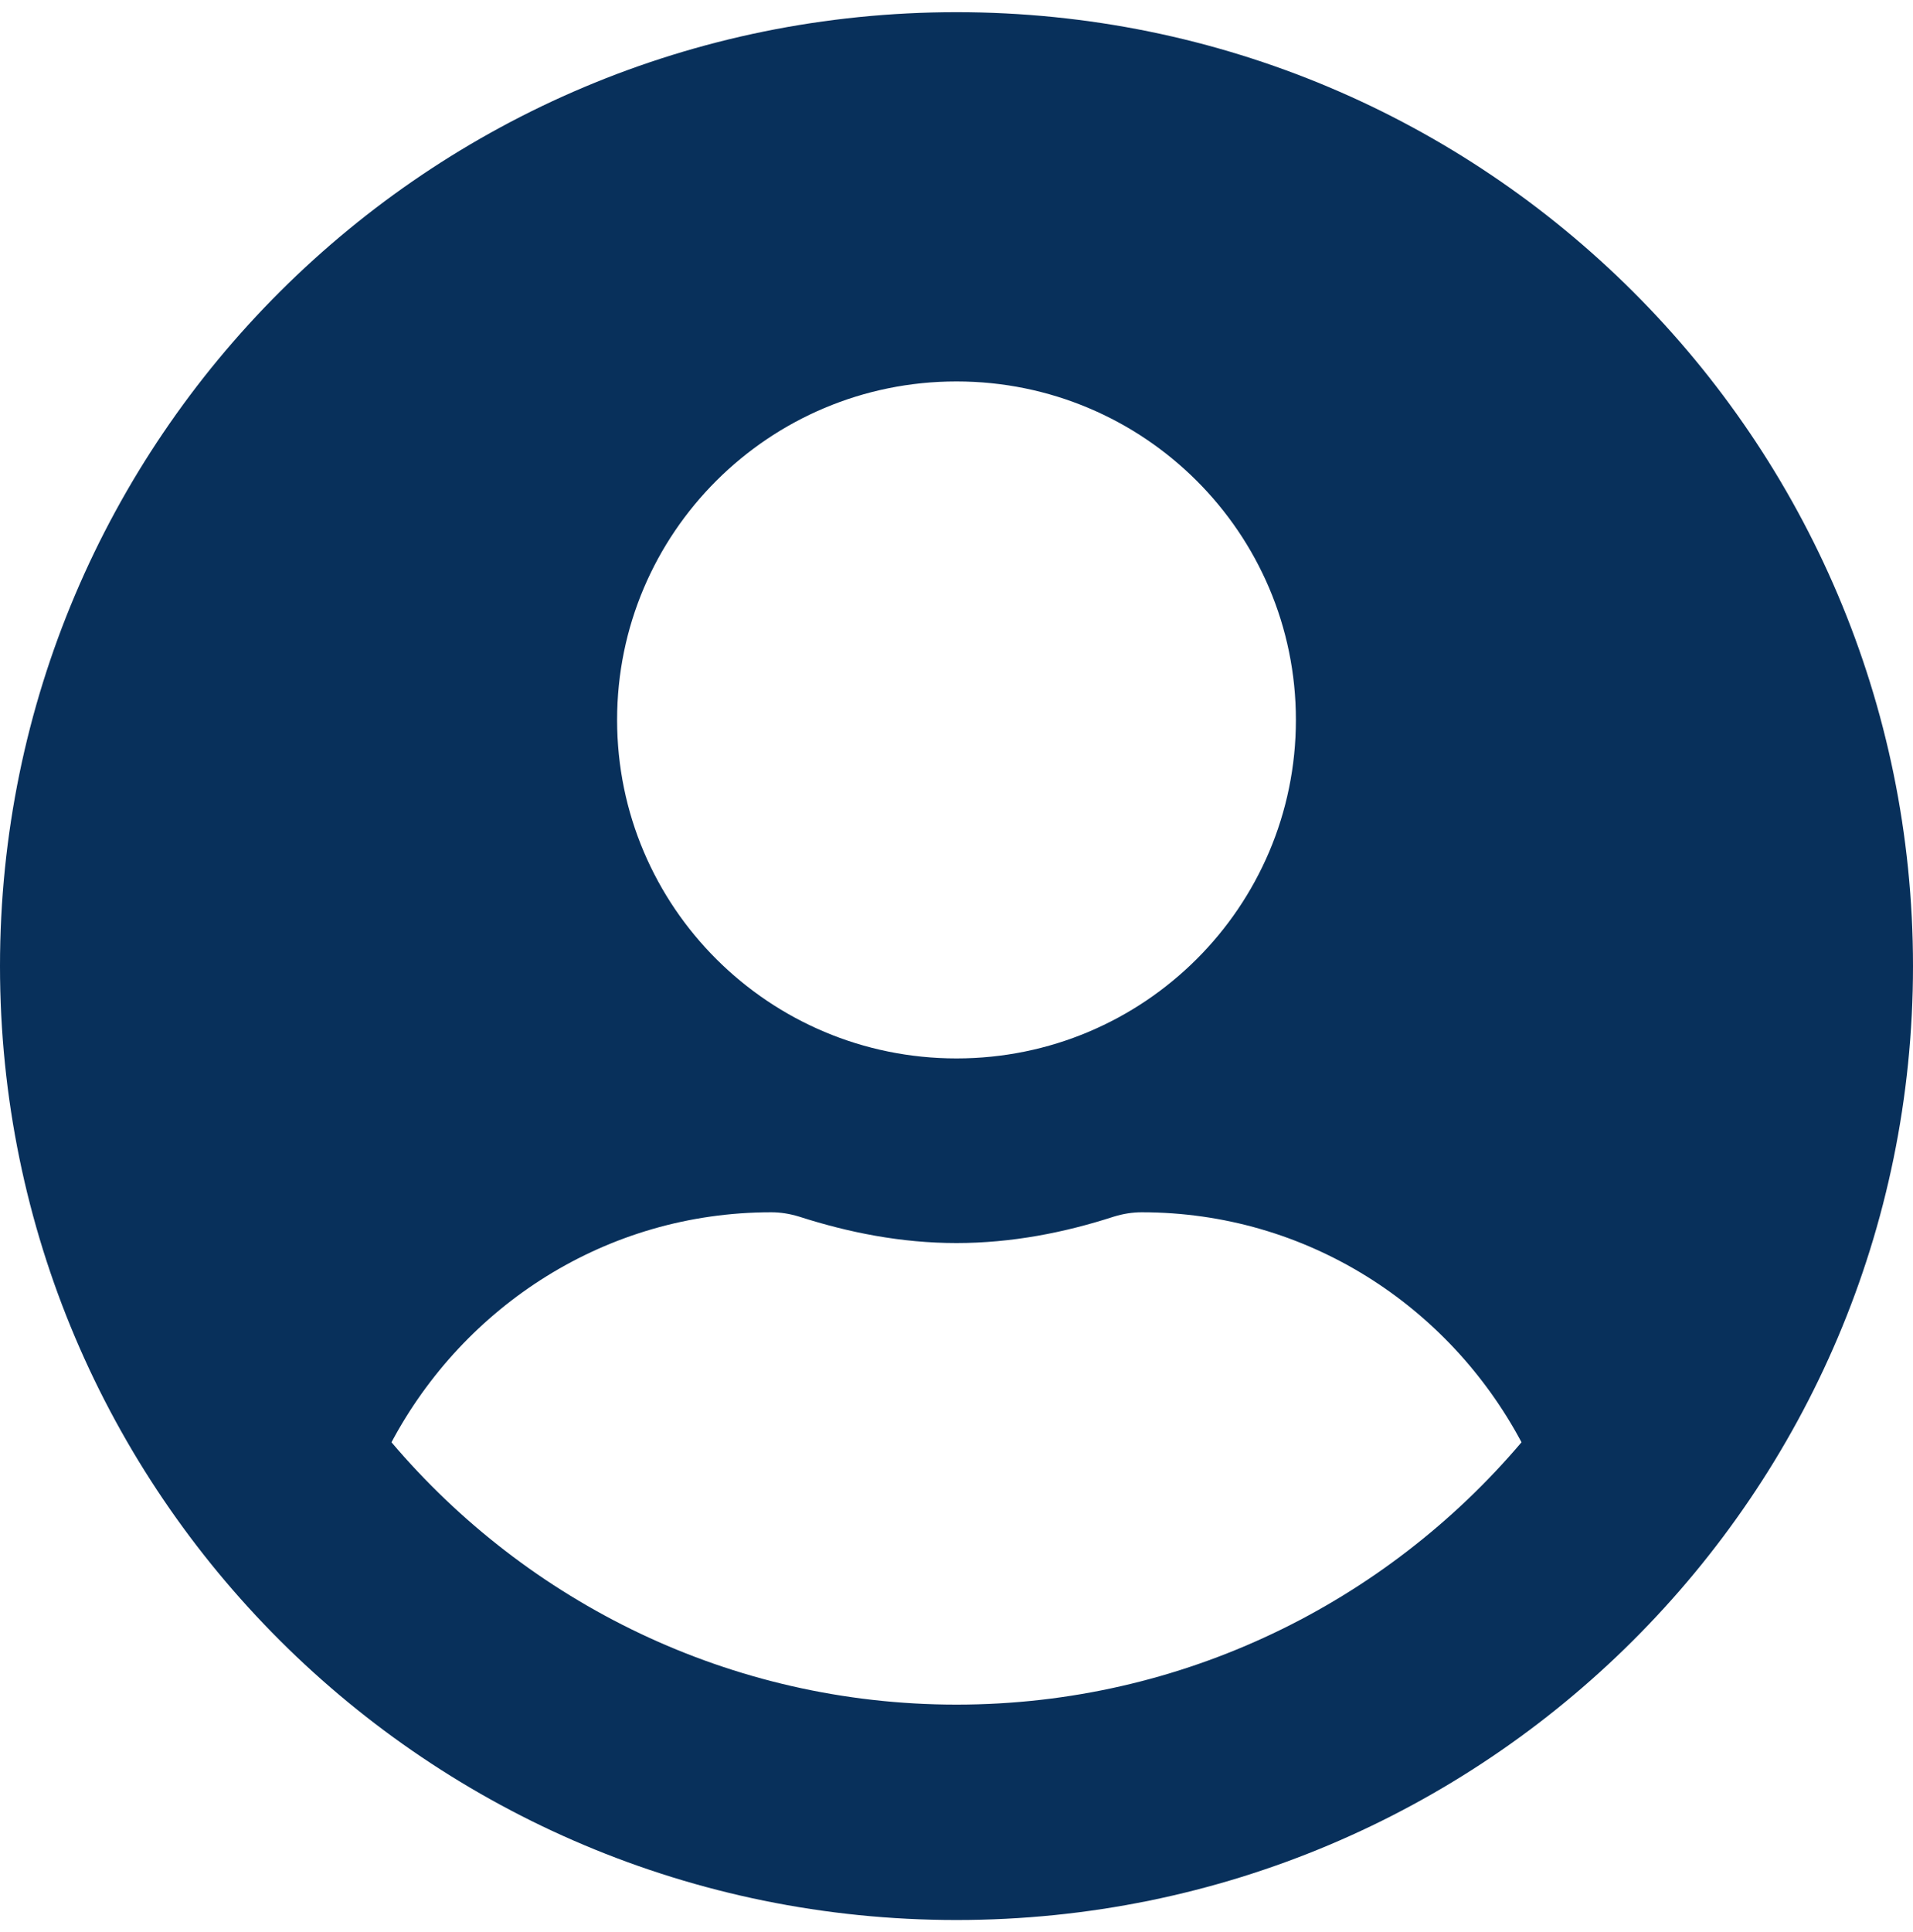 <svg width="103" height="104" viewBox="0 0 103 104" fill="none" xmlns="http://www.w3.org/2000/svg">
<path d="M51.5 0.656C23.05 0.656 0 23.637 0 52C0 80.363 23.05 103.344 51.5 103.344C79.95 103.344 103 80.363 103 52C103 23.637 79.95 0.656 51.5 0.656ZM51.5 20.531C61.592 20.531 69.774 28.688 69.774 38.75C69.774 48.812 61.592 56.969 51.5 56.969C41.408 56.969 33.226 48.812 33.226 38.75C33.226 28.688 41.408 20.531 51.5 20.531ZM51.5 91.75C39.31 91.75 28.387 86.243 21.078 77.63C24.982 70.302 32.624 65.25 41.532 65.25C42.031 65.25 42.529 65.333 43.007 65.478C45.706 66.347 48.53 66.906 51.5 66.906C54.47 66.906 57.315 66.347 59.993 65.478C60.471 65.333 60.969 65.25 61.468 65.25C70.376 65.25 78.018 70.302 81.922 77.63C74.613 86.243 63.69 91.75 51.5 91.75Z" fill="#08305B"/>
</svg>
